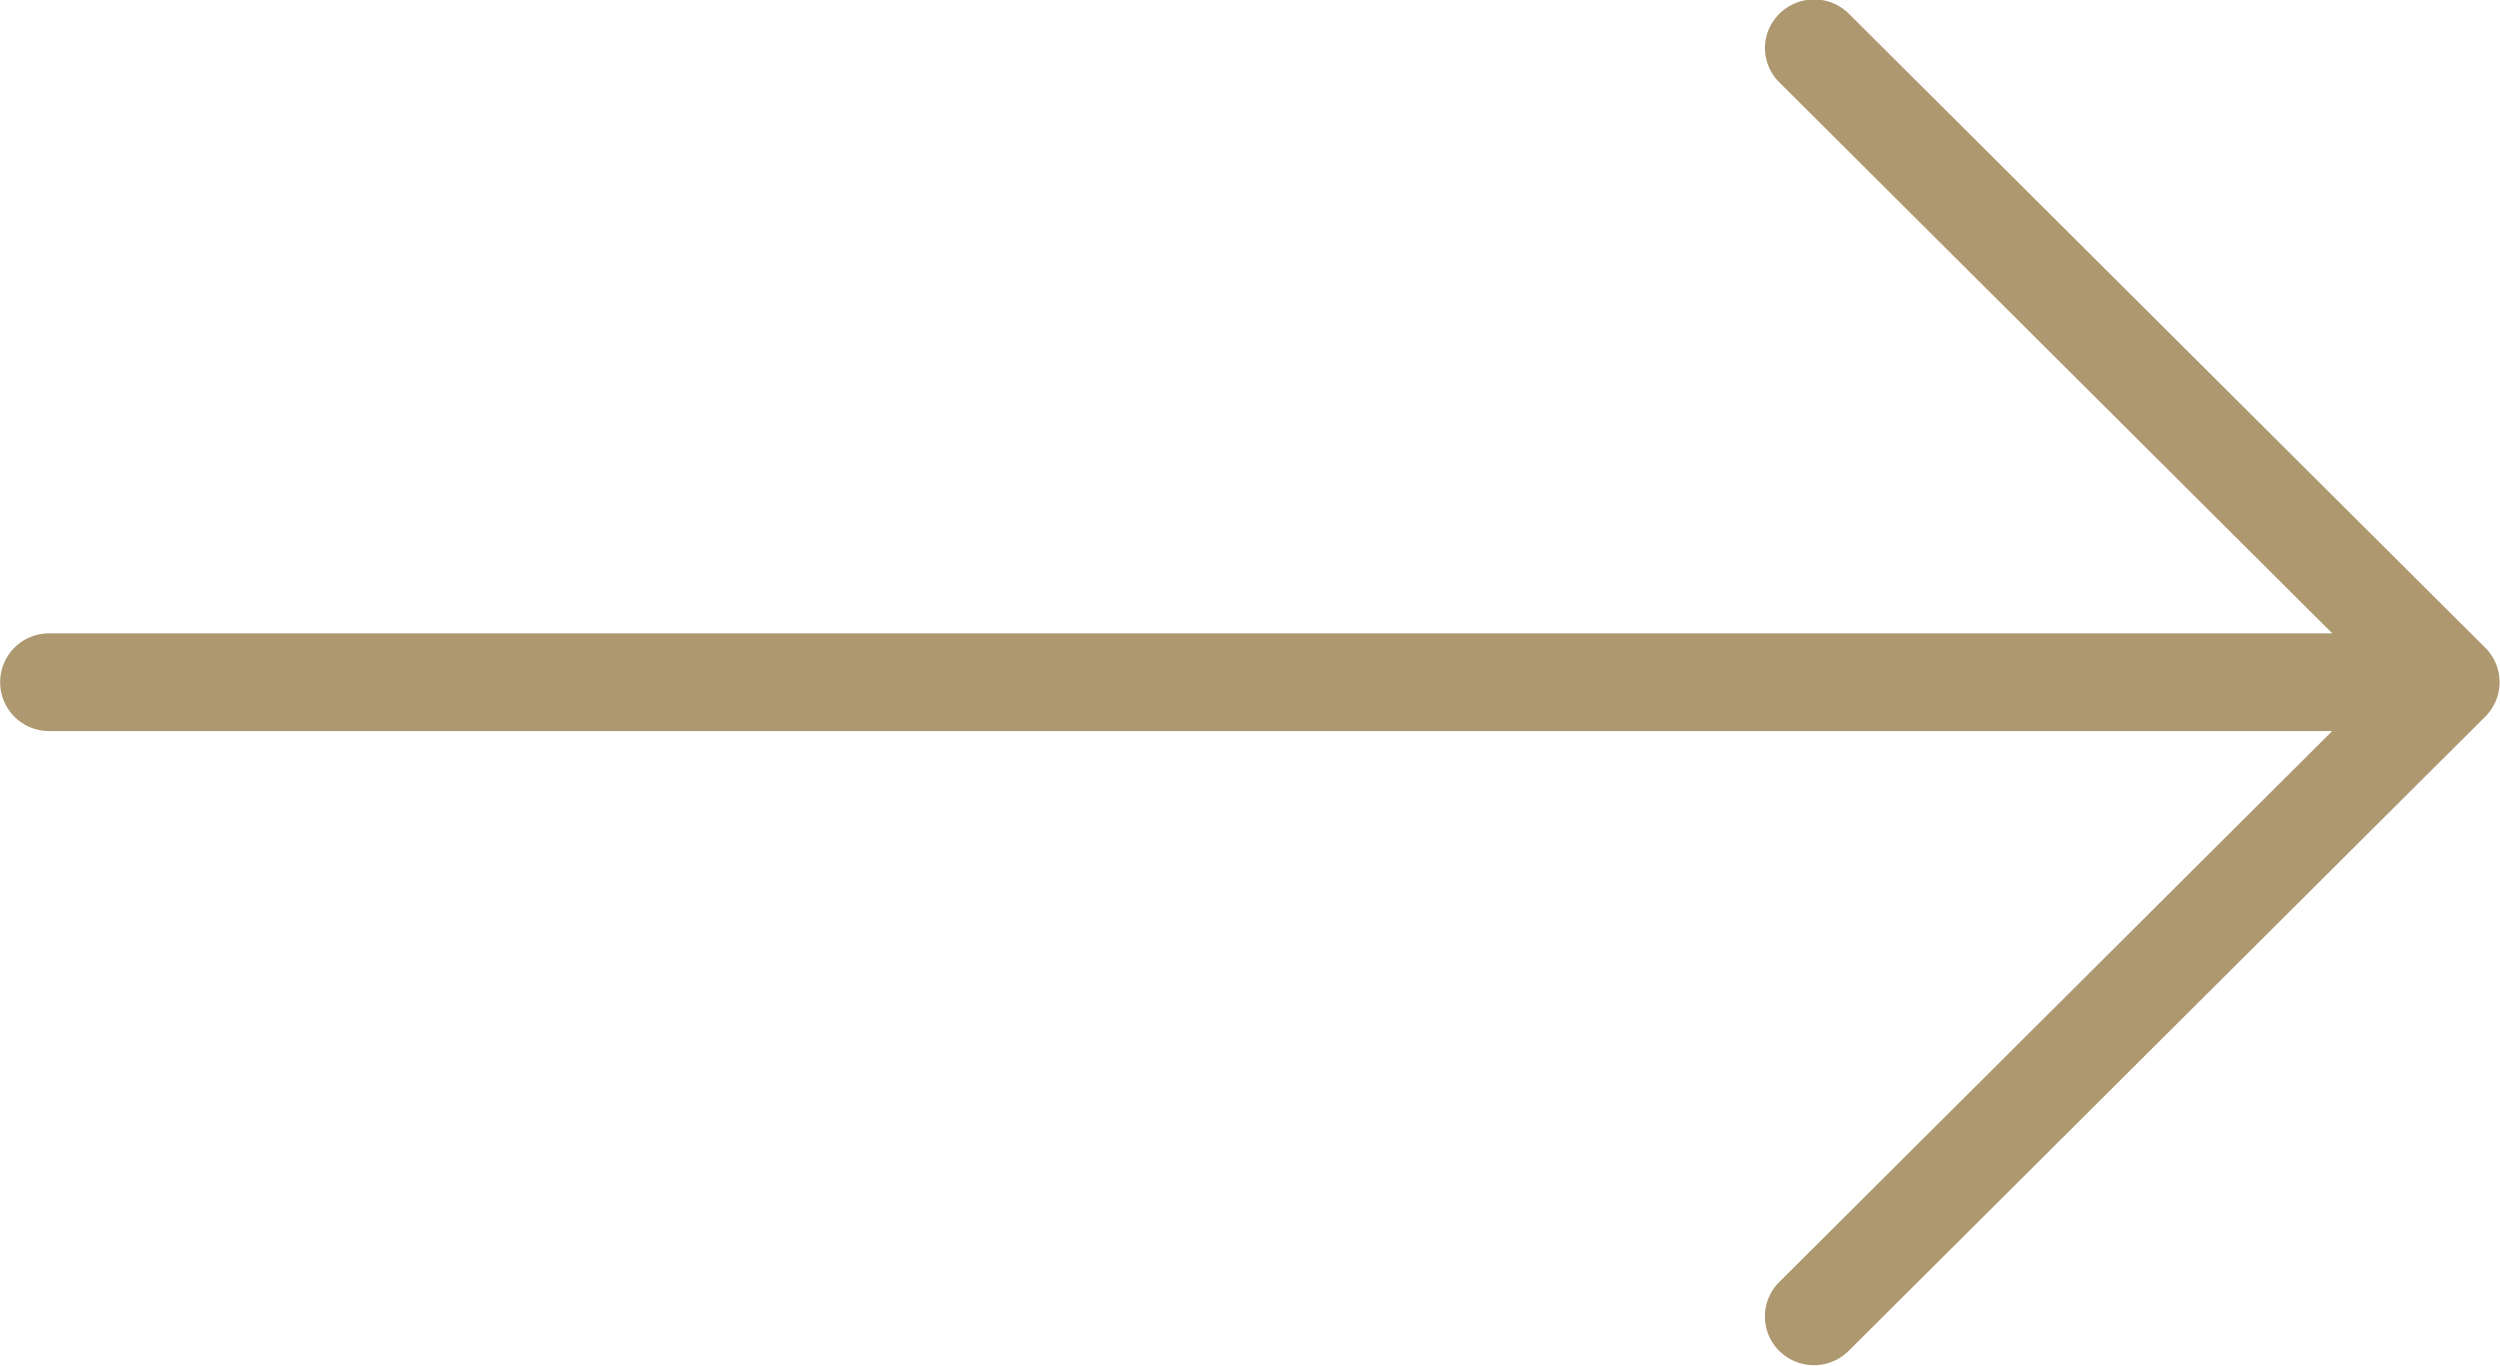 <?xml version="1.0" encoding="UTF-8"?> <svg xmlns="http://www.w3.org/2000/svg" width="66" height="36.06" viewBox="0 0 33 18.03"> <defs> <style> .cls-1 { fill: #ae9870; fill-rule: evenodd; } </style> </defs> <path id="Фигура_380_1" data-name="Фигура 380 1" class="cls-1" d="M780.805,8009.52h0a0.641,0.641,0,0,1,0,.91l-8.411,8.38a0.651,0.651,0,0,1-.9,0,0.641,0.641,0,0,1-.015-0.91l7.306-7.28H748.647a0.645,0.645,0,1,1,0-1.29h30.139l-7.306-7.28a0.634,0.634,0,0,1,0-.89,0.651,0.651,0,0,1,.914-0.02Z" transform="translate(-748 -8000.97)"></path> </svg> 